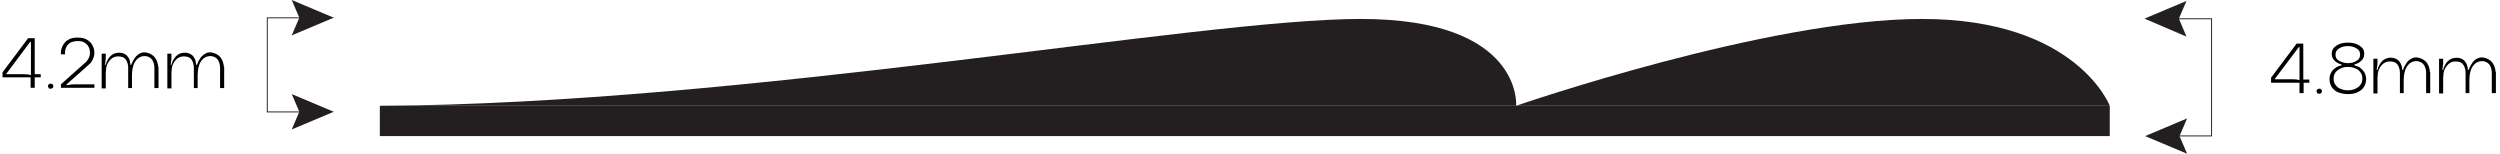 <?xml version="1.0" encoding="UTF-8"?>
<svg id="uuid-6f9df000-f0f1-416f-82de-00828043ab0e" xmlns="http://www.w3.org/2000/svg" version="1.1" viewBox="0 0 791.8 48.7">
  <!-- Generator: Adobe Illustrator 29.4.0, SVG Export Plug-In . SVG Version: 2.1.0 Build 152)  -->
  <defs>
    <style>
      .st0 {
        fill: #231f20;
      }

      .st1 {
        isolation: isolate;
      }
    </style>
  </defs>
  <g id="uuid-9bbf3fc7-d64b-41f2-953b-5dbadf93bfb6">
    <rect class="st0" x="120.3" y="33.5" width="547.9" height="9.6"/>
    <polygon class="st0" points="96.7 35.6 84.5 35.6 84.5 5.5 96.7 5.5 96.7 5.8 84.8 5.8 84.8 35.3 96.7 35.3 96.7 35.6"/>
    <polygon class="st0" points="92.4 29.8 94.8 35.4 92.4 41 105.7 35.4 92.4 29.8"/>
    <polygon class="st0" points="92.4 11.2 94.8 5.6 92.4 0 105.7 5.6 92.4 11.2"/>
    <polygon class="st0" points="700.6 43.2 688.5 43.2 688.5 42.9 700.3 42.9 700.3 6.1 688.5 6.1 688.5 5.8 700.6 5.8 700.6 43.2"/>
    <polygon class="st0" points="692.7 48.7 690.3 43.1 692.7 37.5 679.4 43.1 692.7 48.7"/>
    <polygon class="st0" points="692.5 .3 690.1 5.9 692.5 11.6 679.2 5.9 692.5 .3"/>
    <path class="st0" d="M668.2,33.5s-10.5-27.5-59.5-27.5-128.5,27.5-128.5,27.5c0,0,2.2-27.5-49.2-27.5s-194.7,26.9-310.2,27.5"/>
    <g class="st1">
      <g class="st1">
        <path d="M731.5,26.2h-1.9v3.3h-1.3v-3.3h-9v-1.6l8.1-10.8h2.1v11.4h1.9v1.1ZM728.1,14.9l-7.7,10.2h5.3c.8,0,1.7,0,2.6.3v-10.5h-.2Z"/>
        <path d="M734,29.5c-.2-.2-.3-.4-.3-.6s0-.4.3-.6c.2-.2.4-.2.6-.2s.3,0,.4.1c.1,0,.2.2.3.3,0,.1.1.3.1.4s0,.4-.3.6c-.2.2-.4.2-.6.2s-.4,0-.6-.2Z"/>
        <path d="M747.5,21.5c.6.4,1,.9,1.4,1.5.3.6.5,1.3.5,2.1s-.3,1.9-.8,2.6c-.5.7-1.2,1.2-2.1,1.6s-1.8.5-2.9.5-2-.2-2.9-.5c-.9-.3-1.6-.9-2.1-1.6-.5-.7-.8-1.6-.8-2.6s.2-1.5.5-2.1c.3-.6.8-1.1,1.4-1.5.6-.4,1.2-.7,1.9-.8v-.3c-.9-.2-1.6-.6-2.2-1.2-.6-.6-.9-1.3-.9-2.1s.2-1.4.7-2c.5-.5,1.1-.9,1.9-1.2s1.6-.4,2.5-.4,1.8.1,2.6.4c.8.3,1.4.7,1.9,1.2s.7,1.2.7,2-.3,1.6-.9,2.1c-.6.6-1.3,1-2.2,1.2v.3c.7.2,1.3.4,1.9.8ZM745.8,28.2c.7-.3,1.3-.7,1.7-1.2.5-.6.7-1.3.7-2.1s-.2-1.6-.7-2.1c-.4-.6-1-1-1.7-1.2-.7-.3-1.4-.4-2.2-.4s-1.5.1-2.1.4c-.7.3-1.3.7-1.7,1.2-.5.6-.7,1.3-.7,2.1s.2,1.6.7,2.1c.4.6,1,1,1.7,1.2.7.3,1.4.4,2.1.4s1.5-.1,2.2-.4ZM740.9,19.3c.8.4,1.7.7,2.7.7s1.9-.2,2.7-.7c.8-.4,1.2-1.1,1.2-2s-.4-1.6-1.2-2c-.8-.5-1.7-.7-2.7-.7s-1.9.2-2.7.7-1.2,1.1-1.2,2,.4,1.6,1.2,2Z"/>
        <path d="M769.7,22.8v6.7h-1.3v-6.4c0-.9-.2-1.7-.6-2.4-.4-.7-1.1-1.1-1.9-1.3-.8-.1-1.5,0-2.1.3-.6.3-1.1.8-1.5,1.4-.4.6-.6,1.3-.8,2.1-.1.7-.2,1.4-.2,2.2v4.1h-1.2v-6.4c0-.9-.2-1.7-.6-2.4-.4-.7-1-1.1-2-1.2-.8-.1-1.5,0-2.1.3-.6.3-1.1.8-1.5,1.4-.4.6-.7,1.3-.8,2.1h0c0,.5,0,.8-.1,1.1,0,.3,0,.7,0,1.1v4.1h-1.3v-11h1.3v1.1c0,.4,0,.8-.1,1.2,0,.5-.1.9-.2,1.2h.3c.2-.9.6-1.6,1.1-2.3s1.1-1.1,1.8-1.3c.7-.3,1.5-.3,2.3-.1.7.2,1.2.5,1.6.9.4.5.7,1,.8,1.5.2.5.2.9.2,1.3h.3c.3-.9.7-1.6,1.2-2.3s1.1-1.1,1.8-1.4c.7-.3,1.5-.3,2.3,0,.7.2,1.2.5,1.7.9s.8,1,1.1,1.6c.2.6.4,1.3.4,1.9Z"/>
        <path d="M790.5,22.8v6.7h-1.3v-6.4c0-.9-.2-1.7-.6-2.4s-1.1-1.1-1.9-1.3c-.8-.1-1.5,0-2.1.3-.6.3-1.1.8-1.5,1.4-.4.6-.6,1.3-.8,2.1-.1.7-.2,1.4-.2,2.2v4.1h-1.2v-6.4c0-.9-.2-1.7-.6-2.4s-1-1.1-2-1.2c-.8-.1-1.5,0-2.1.3-.6.3-1.1.8-1.5,1.4-.4.6-.7,1.3-.8,2.1h0c0,.5,0,.8-.1,1.1,0,.3,0,.7,0,1.1v4.1h-1.3v-11h1.3v1.1c0,.4,0,.8-.1,1.2,0,.5-.1.9-.2,1.2h.3c.2-.9.6-1.6,1.1-2.3.5-.6,1.1-1.1,1.8-1.3s1.5-.3,2.3-.1c.7.2,1.2.5,1.6.9.4.5.7,1,.8,1.5.2.5.2.9.2,1.3h.3c.3-.9.7-1.6,1.2-2.3s1.1-1.1,1.8-1.4c.7-.3,1.5-.3,2.3,0,.7.2,1.2.5,1.7.9.5.5.8,1,1.1,1.6.2.6.4,1.3.4,1.9Z"/>
      </g>
    </g>
    <g class="st1">
      <g class="st1">
        <path d="M12.9,24.5h-1.9v3.3h-1.3v-3.3H.8v-1.6l8.1-10.8h2.1v11.4h1.9v1.1ZM9.6,13.2L1.9,23.5h5.3c.8,0,1.7,0,2.6.3v-10.5h-.2Z"/>
        <path d="M15.5,27.9c-.2-.2-.3-.4-.3-.6s0-.4.3-.6c.2-.2.4-.2.6-.2s.3,0,.4.1.2.2.3.3c0,.1.1.3.1.4s0,.4-.3.6-.4.2-.6.2-.4,0-.6-.2Z"/>
        <path d="M23.8,26.7h6.1v1.1h-10.6v-1.1c2.5-2.2,4.9-4.4,7.4-6.6,0,0,.2-.2.5-.4.4-.5.8-1,1-1.5s.3-1,.3-1.5-.1-1.2-.4-1.8c-.3-.6-.7-1-1.3-1.4-.6-.4-1.4-.5-2.2-.5s-1.7.2-2.3.5c-.6.4-1,.8-1.3,1.4-.3.6-.4,1.2-.4,1.8s0,.4,0,.5h-1.3c0-.1,0-.3,0-.5,0-.8.2-1.6.6-2.3.4-.7.9-1.4,1.7-1.8.8-.5,1.8-.7,3-.7s2.2.2,3,.7,1.4,1.1,1.7,1.8c.4.7.6,1.5.6,2.3s-.2,1.4-.5,2.1c-.3.7-.7,1.2-1.3,1.7-2.2,2-4.5,4-7,6.2v.3c.9-.2,1.8-.3,2.7-.3Z"/>
        <path d="M50.2,21.2v6.7h-1.3v-6.4c0-.9-.2-1.7-.6-2.4-.4-.7-1.1-1.1-1.9-1.3-.8-.1-1.5,0-2.1.3-.6.3-1.1.8-1.5,1.4-.4.6-.6,1.3-.8,2.1-.1.7-.2,1.4-.2,2.2v4.1h-1.2v-6.4c0-.9-.2-1.7-.6-2.4-.4-.7-1-1.1-2-1.2-.8-.1-1.5,0-2.1.3-.6.3-1.1.8-1.5,1.4-.4.6-.7,1.3-.8,2.1h0c0,.5,0,.8-.1,1.1,0,.3,0,.7,0,1.1v4.1h-1.3v-11h1.3v1.1c0,.4,0,.8-.1,1.2,0,.5-.1.9-.2,1.2h.3c.2-.9.6-1.6,1.1-2.3.5-.6,1.1-1.1,1.8-1.3s1.5-.3,2.3-.1c.7.2,1.2.5,1.6.9.4.5.7,1,.8,1.5.1.5.2.9.2,1.3h.3c.3-.9.7-1.6,1.2-2.3.5-.6,1.1-1.1,1.8-1.4.7-.3,1.5-.3,2.3,0,.7.2,1.2.5,1.7.9.5.5.8,1,1.1,1.6.2.6.4,1.3.4,1.9Z"/>
        <path d="M71,21.2v6.7h-1.3v-6.4c0-.9-.2-1.7-.6-2.4-.4-.7-1.1-1.1-1.9-1.3-.8-.1-1.5,0-2.1.3-.6.3-1.1.8-1.5,1.4-.4.6-.6,1.3-.8,2.1-.1.7-.2,1.4-.2,2.2v4.1h-1.2v-6.4c0-.9-.2-1.7-.6-2.4-.4-.7-1-1.1-2-1.2-.8-.1-1.5,0-2.1.3-.6.3-1.1.8-1.5,1.4-.4.6-.7,1.3-.8,2.1h0c0,.5,0,.8-.1,1.1,0,.3,0,.7,0,1.1v4.1h-1.3v-11h1.3v1.1c0,.4,0,.8-.1,1.2,0,.5-.1.9-.2,1.2h.3c.2-.9.6-1.6,1.1-2.3.5-.6,1.1-1.1,1.8-1.3s1.5-.3,2.3-.1c.7.2,1.2.5,1.6.9.4.5.7,1,.8,1.5.1.5.2.9.2,1.3h.3c.3-.9.7-1.6,1.2-2.3.5-.6,1.1-1.1,1.8-1.4.7-.3,1.5-.3,2.3,0,.7.2,1.2.5,1.7.9.5.5.8,1,1.1,1.6.2.6.4,1.3.4,1.9Z"/>
      </g>
    </g>
  </g>
</svg>